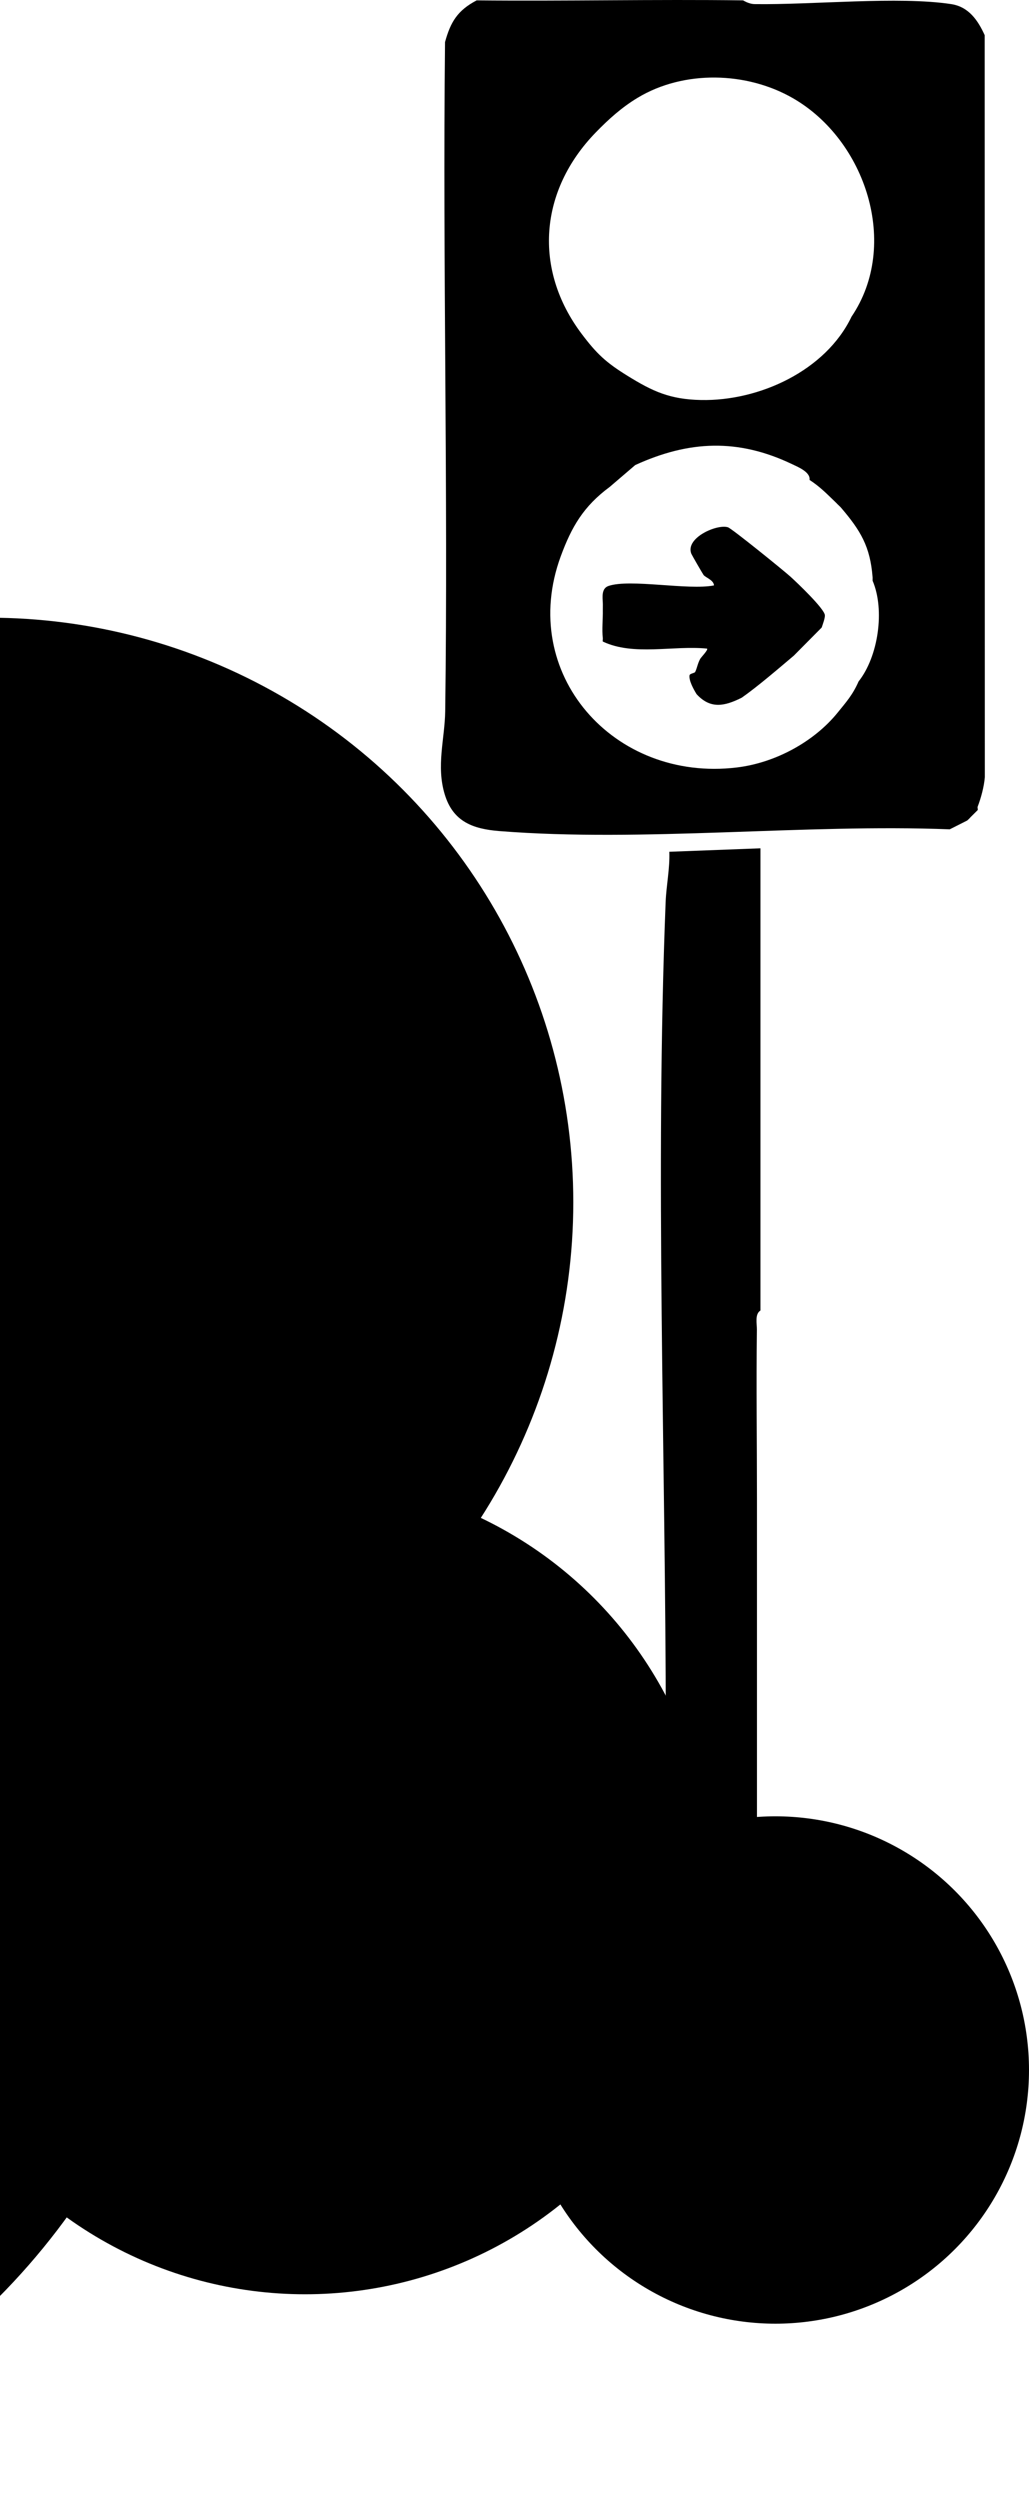 <?xml version="1.0" encoding="UTF-8"?> <svg xmlns="http://www.w3.org/2000/svg" width="140" height="340" viewBox="0 0 140 340" fill="none"><g clip-path="url(#clip0_3_121)"><path d="M101.08 0.052C101.166 0.052 101.824 0.548 102.692 0.558C110.472 0.676 122.257 -0.534 129.413 0.558C131.802 0.922 133.056 2.774 133.971 4.783L133.99 105.697C133.885 106.973 133.475 108.513 133.017 109.695C132.96 109.837 133.075 110.04 133.017 110.167L132.064 111.113C131.935 111.268 131.745 111.453 131.587 111.585L129.218 112.781C109.433 112.006 87.512 114.572 67.923 113.017C64.319 112.729 61.644 111.722 60.519 108.064C59.322 104.175 60.519 100.47 60.572 96.718C60.977 66.397 60.219 36.039 60.548 5.723C61.306 2.958 62.269 1.408 64.848 0.052C76.914 0.18 89.019 -0.113 101.08 0.052ZM86.778 13.284C84.59 14.598 82.797 16.219 81.057 18.01C73.382 25.907 72.514 36.62 79.15 45.419C81.172 48.099 82.425 49.281 85.348 51.09C88.804 53.231 91.14 54.309 95.359 54.398C103.307 54.564 112.341 50.405 115.859 43.057C122.458 33.307 117.805 19.083 107.907 13.369C101.605 9.73 93.062 9.508 86.778 13.284ZM110.139 65.268C110.31 64.195 108.508 63.477 107.769 63.122C100.432 59.616 93.762 59.89 86.425 63.245L82.964 66.208C79.389 68.85 77.768 71.638 76.29 75.66C70.445 91.576 83.46 106.387 100.246 104.369C105.548 103.731 110.792 100.825 113.952 96.926C115.154 95.442 116.017 94.487 116.813 92.673C119.492 89.294 120.422 82.952 118.72 78.968C118.71 78.812 118.734 78.651 118.72 78.495C118.396 74.327 117.089 72.158 114.429 69.044C114.286 68.874 114.105 68.732 113.952 68.571C113.8 68.41 113.638 68.254 113.476 68.099C112.332 66.997 111.507 66.161 110.139 65.263V65.268Z" fill="black"></path><path d="M103.464 115.361V178.214C102.673 178.705 102.988 180.005 102.978 180.808C102.883 188.445 102.988 196.105 102.988 203.733V207.513C102.988 207.669 102.988 207.83 102.988 207.986V209.876C102.988 226.095 102.988 242.333 102.988 258.552C102.988 269.572 102.082 282.795 102.988 293.523C103.002 293.683 102.954 293.858 102.988 293.995H90.588C90.578 290.38 90.607 286.741 90.588 283.126C90.588 282.809 90.588 282.497 90.588 282.181C90.588 280.924 90.592 279.657 90.588 278.4C90.588 277.772 90.588 277.138 90.588 276.51C90.578 273.996 90.592 271.463 90.588 268.949C90.588 268.003 90.588 267.058 90.588 266.113C90.588 264.383 90.588 262.644 90.588 260.915C90.588 260.442 90.588 259.97 90.588 259.497C90.578 252.574 90.592 245.627 90.588 238.704C90.588 238.548 90.588 238.387 90.588 238.231C90.588 237.286 90.588 236.341 90.588 235.396C90.588 235.24 90.588 235.079 90.588 234.923C90.564 198.029 89.11 159.339 90.564 122.662C90.654 120.408 91.15 118.107 91.064 115.833L103.46 115.361H103.464Z" fill="black"></path><path d="M111.789 85.344L108.008 89.157C105.952 90.893 103.055 93.386 100.919 94.878C98.59 96.042 96.671 96.466 94.776 94.402C94.379 93.763 93.713 92.566 93.812 91.846C93.85 91.575 94.506 91.56 94.591 91.365C94.856 90.797 94.903 90.287 95.248 89.629C95.376 89.382 96.401 88.361 96.194 88.204C91.614 87.746 86.203 89.234 82.016 87.246C81.974 87.122 82.035 86.936 82.016 86.769C81.879 85.611 82.04 84.175 82.016 82.955C82.011 82.636 82.03 82.316 82.016 82.002C81.983 81.22 81.803 80.018 82.791 79.685C85.735 78.683 93.618 80.3 97.139 79.613C97.11 78.874 95.962 78.531 95.721 78.188C95.546 77.94 94.124 75.47 94.057 75.303C93.207 73.144 97.545 71.237 99.038 71.704C99.558 71.866 106.6 77.568 107.545 78.421C108.49 79.275 112.152 82.769 112.228 83.656C112.261 84.052 111.945 84.886 111.793 85.344L111.789 85.344Z" fill="black"></path></g><circle cx="-1.5" cy="163.5" r="79.5" fill="black"></circle><circle cx="-66.5" cy="246.5" r="93.5" fill="black"></circle><circle cx="41.5" cy="256.5" r="55.5" fill="black"></circle><circle cx="105.5" cy="281.5" r="34.5" fill="black"></circle><defs><clipPath id="clip0_3_121"><rect width="74" height="294" fill="white" transform="translate(60)"></rect></clipPath></defs></svg> 